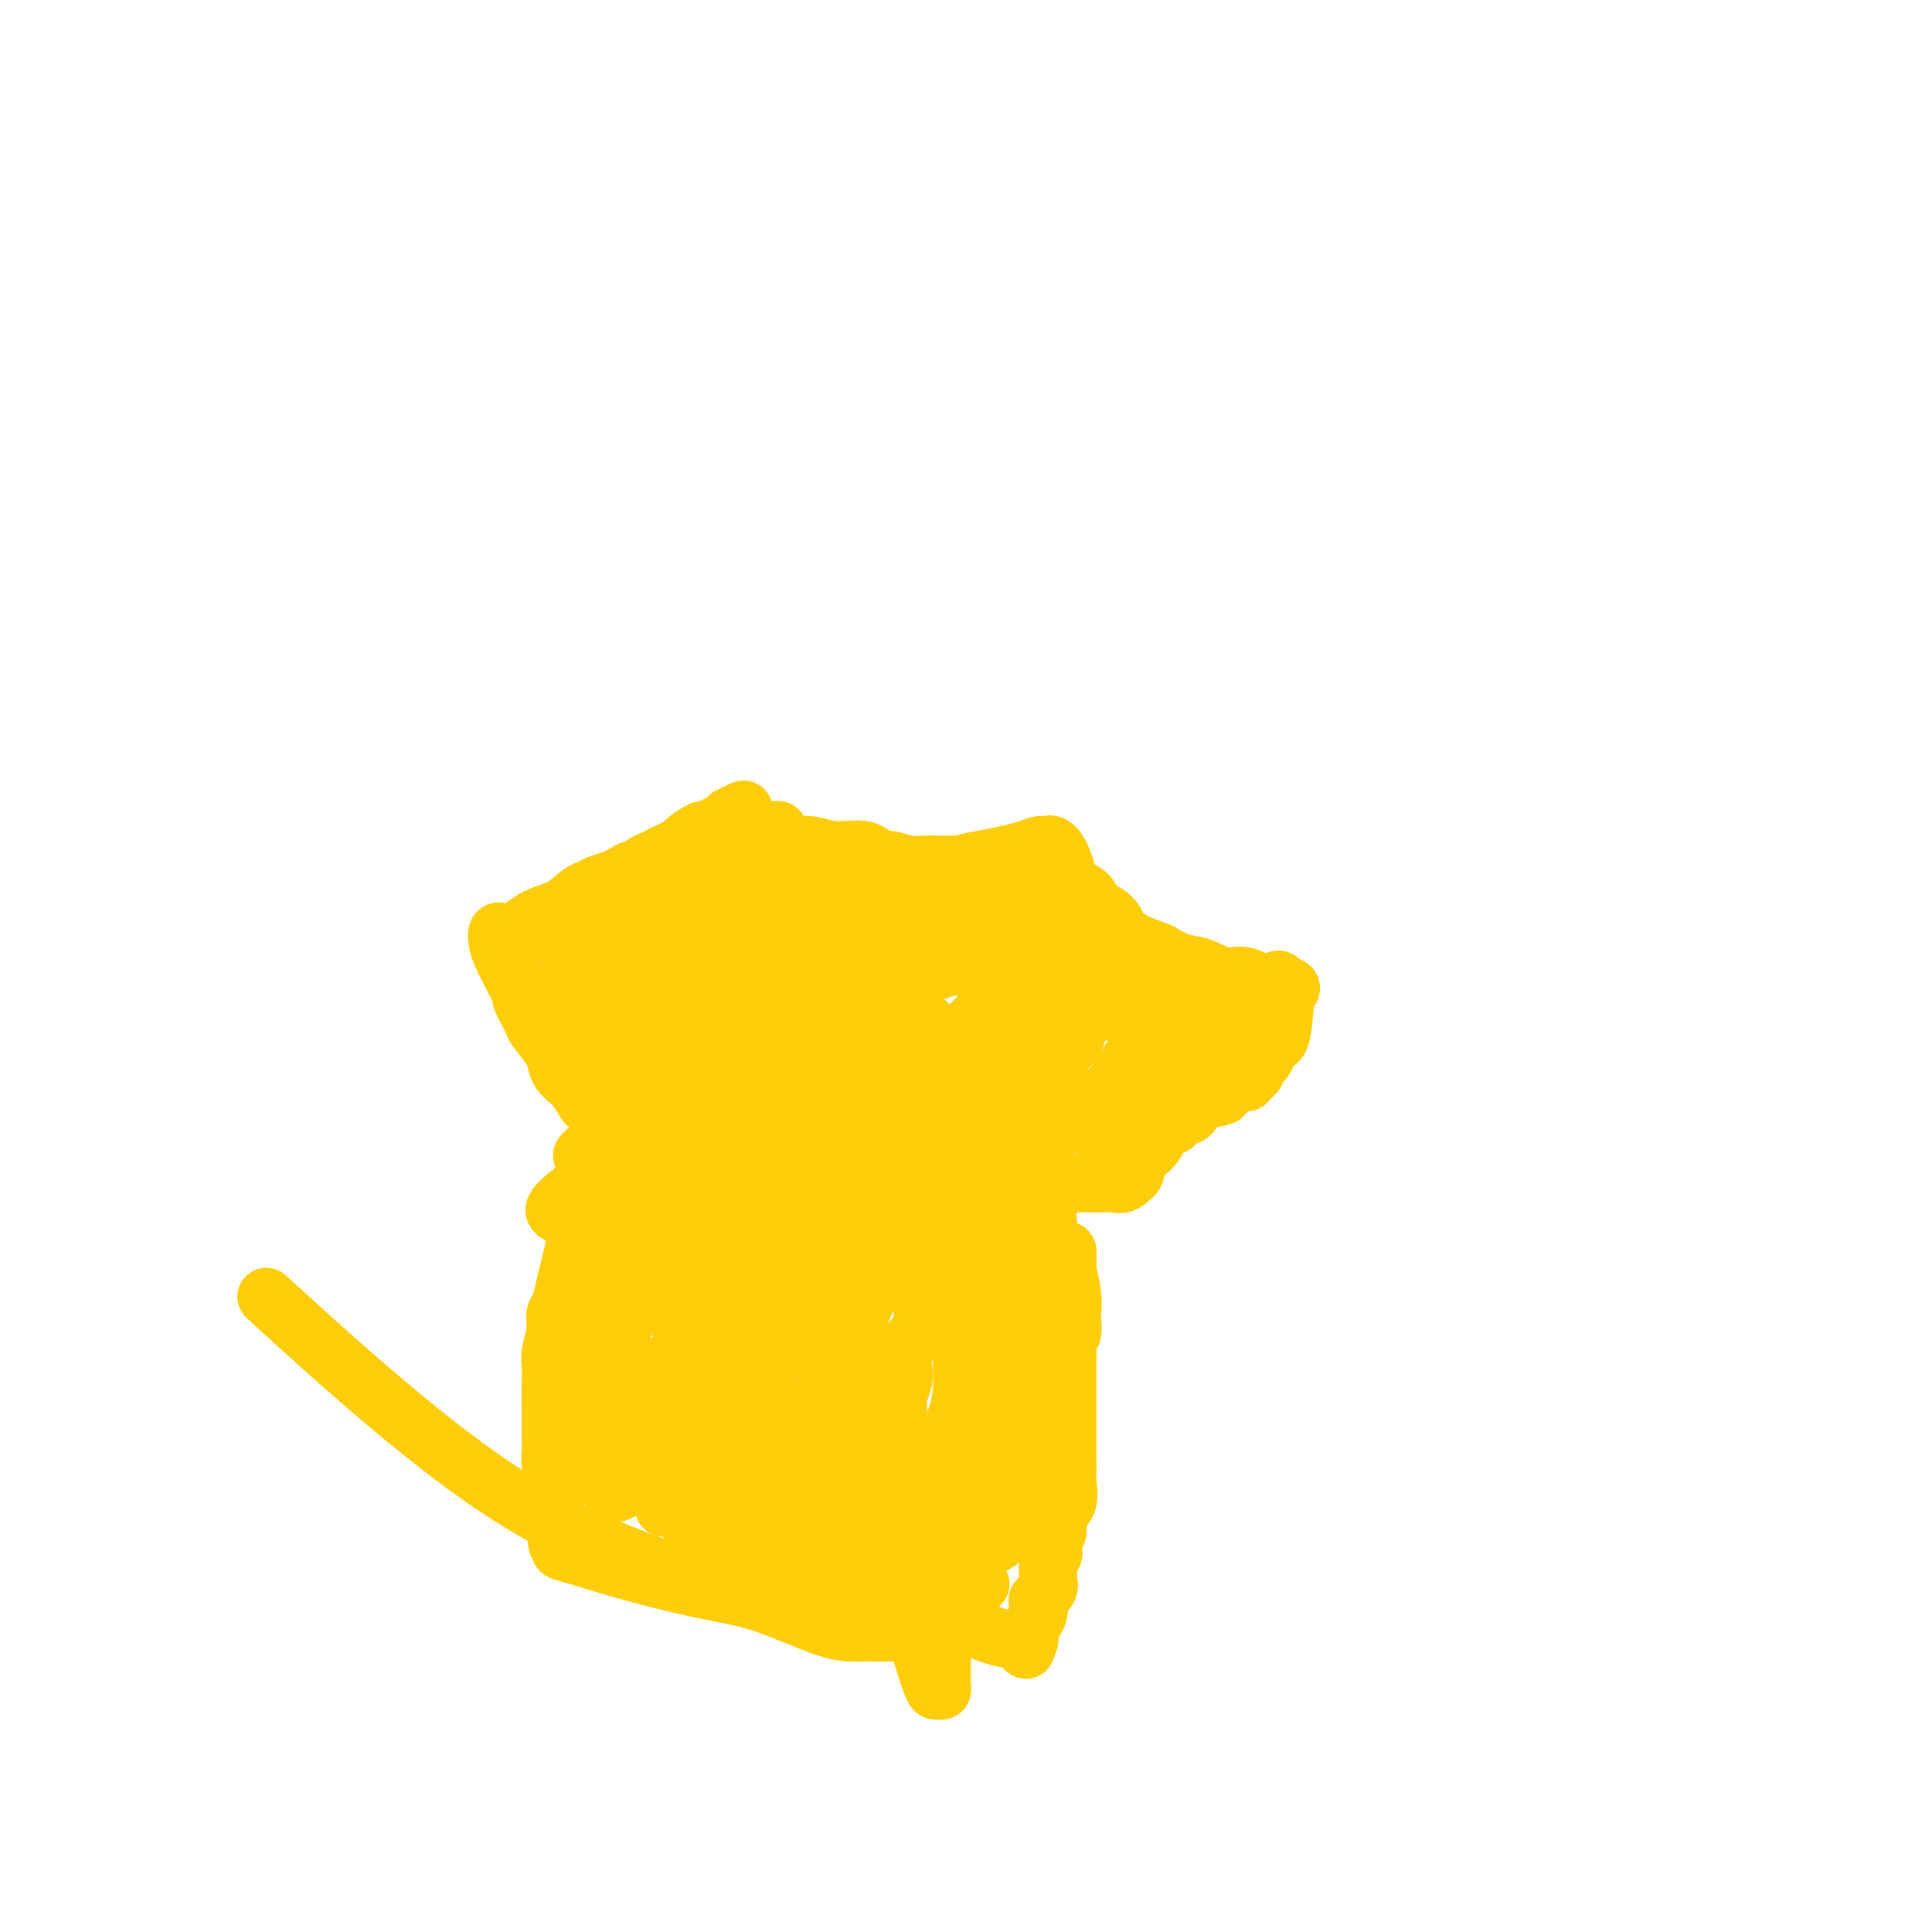 <svg viewBox='0 0 400 400' version='1.1' xmlns='http://www.w3.org/2000/svg' xmlns:xlink='http://www.w3.org/1999/xlink'><g fill='none' stroke='#FFCD0A' stroke-width='12' stroke-linecap='round' stroke-linejoin='round'><path d='M104,193c-0.407,-0.165 -0.814,-0.330 -1,0c-0.186,0.330 -0.151,1.154 0,2c0.151,0.846 0.417,1.715 1,3c0.583,1.285 1.484,2.985 2,4c0.516,1.015 0.647,1.344 1,2c0.353,0.656 0.928,1.640 1,2c0.072,0.360 -0.359,0.098 0,1c0.359,0.902 1.509,2.969 2,4c0.491,1.031 0.323,1.027 1,2c0.677,0.973 2.198,2.922 3,4c0.802,1.078 0.884,1.284 1,2c0.116,0.716 0.266,1.943 1,3c0.734,1.057 2.052,1.943 3,3c0.948,1.057 1.524,2.285 2,3c0.476,0.715 0.850,0.919 1,1c0.150,0.081 0.075,0.041 0,0'/><path d='M106,197c0.119,-0.307 0.238,-0.615 0,-1c-0.238,-0.385 -0.832,-0.849 0,-2c0.832,-1.151 3.089,-2.991 5,-4c1.911,-1.009 3.474,-1.188 5,-2c1.526,-0.812 3.013,-2.259 4,-3c0.987,-0.741 1.472,-0.777 2,-1c0.528,-0.223 1.097,-0.633 2,-1c0.903,-0.367 2.139,-0.690 3,-1c0.861,-0.310 1.348,-0.608 2,-1c0.652,-0.392 1.471,-0.877 2,-1c0.529,-0.123 0.770,0.118 1,0c0.230,-0.118 0.451,-0.594 1,-1c0.549,-0.406 1.426,-0.744 2,-1c0.574,-0.256 0.846,-0.432 2,-1c1.154,-0.568 3.191,-1.528 4,-2c0.809,-0.472 0.392,-0.455 1,-1c0.608,-0.545 2.243,-1.652 3,-2c0.757,-0.348 0.636,0.061 1,0c0.364,-0.061 1.213,-0.593 2,-1c0.787,-0.407 1.510,-0.688 2,-1c0.490,-0.312 0.745,-0.656 1,-1'/><path d='M151,169c6.071,-3.085 1.248,-0.298 0,1c-1.248,1.298 1.079,1.108 2,1c0.921,-0.108 0.437,-0.135 1,0c0.563,0.135 2.175,0.433 3,1c0.825,0.567 0.864,1.404 2,2c1.136,0.596 3.369,0.952 5,1c1.631,0.048 2.662,-0.213 4,0c1.338,0.213 2.984,0.898 5,1c2.016,0.102 4.401,-0.379 6,0c1.599,0.379 2.411,1.618 3,2c0.589,0.382 0.954,-0.094 2,0c1.046,0.094 2.774,0.757 4,1c1.226,0.243 1.950,0.065 3,0c1.050,-0.065 2.426,-0.017 3,0c0.574,0.017 0.347,0.005 1,0c0.653,-0.005 2.187,-0.001 3,0c0.813,0.001 0.907,0.001 1,0'/><path d='M199,179c6.300,0.821 2.049,0.374 1,0c-1.049,-0.374 1.105,-0.675 3,-1c1.895,-0.325 3.531,-0.676 5,-1c1.469,-0.324 2.771,-0.622 4,-1c1.229,-0.378 2.384,-0.835 3,-1c0.616,-0.165 0.693,-0.038 1,0c0.307,0.038 0.844,-0.015 1,0c0.156,0.015 -0.068,0.096 0,0c0.068,-0.096 0.427,-0.369 1,0c0.573,0.369 1.360,1.379 2,3c0.640,1.621 1.132,3.853 2,5c0.868,1.147 2.113,1.211 3,2c0.887,0.789 1.416,2.305 2,3c0.584,0.695 1.222,0.570 2,1c0.778,0.430 1.698,1.413 2,2c0.302,0.587 -0.012,0.776 0,1c0.012,0.224 0.349,0.483 1,1c0.651,0.517 1.614,1.290 3,2c1.386,0.710 3.193,1.355 5,2'/><path d='M240,197c4.347,2.721 6.215,2.522 8,3c1.785,0.478 3.487,1.631 5,2c1.513,0.369 2.838,-0.045 4,0c1.162,0.045 2.161,0.551 3,1c0.839,0.449 1.517,0.842 2,1c0.483,0.158 0.770,0.081 1,0c0.230,-0.081 0.402,-0.165 1,0c0.598,0.165 1.623,0.578 2,1c0.377,0.422 0.108,0.853 0,1c-0.108,0.147 -0.055,0.010 0,0c0.055,-0.010 0.112,0.105 0,2c-0.112,1.895 -0.393,5.568 -1,7c-0.607,1.432 -1.538,0.621 -2,1c-0.462,0.379 -0.454,1.947 -1,3c-0.546,1.053 -1.647,1.591 -2,2c-0.353,0.409 0.042,0.688 0,1c-0.042,0.312 -0.521,0.656 -1,1'/><path d='M259,223c-1.103,1.461 -0.861,1.112 -1,1c-0.139,-0.112 -0.661,0.012 -1,0c-0.339,-0.012 -0.496,-0.159 -1,0c-0.504,0.159 -1.354,0.624 -2,1c-0.646,0.376 -1.089,0.664 -1,1c0.089,0.336 0.711,0.720 0,1c-0.711,0.280 -2.754,0.458 -4,1c-1.246,0.542 -1.695,1.450 -2,2c-0.305,0.550 -0.468,0.744 -1,1c-0.532,0.256 -1.434,0.575 -2,1c-0.566,0.425 -0.795,0.957 -1,1c-0.205,0.043 -0.388,-0.402 -1,0c-0.612,0.402 -1.655,1.651 -2,2c-0.345,0.349 0.009,-0.204 0,0c-0.009,0.204 -0.381,1.164 -1,2c-0.619,0.836 -1.487,1.547 -2,2c-0.513,0.453 -0.673,0.646 -1,1c-0.327,0.354 -0.823,0.868 -1,1c-0.177,0.132 -0.037,-0.119 0,0c0.037,0.119 -0.028,0.609 0,1c0.028,0.391 0.151,0.683 0,1c-0.151,0.317 -0.575,0.658 -1,1'/><path d='M234,244c-1.565,1.619 -2.476,1.167 -3,1c-0.524,-0.167 -0.659,-0.049 -2,0c-1.341,0.049 -3.887,0.029 -6,0c-2.113,-0.029 -3.793,-0.068 -5,0c-1.207,0.068 -1.941,0.242 -3,0c-1.059,-0.242 -2.442,-0.901 -3,-1c-0.558,-0.099 -0.289,0.362 -1,0c-0.711,-0.362 -2.400,-1.547 -3,-2c-0.600,-0.453 -0.111,-0.174 0,0c0.111,0.174 -0.156,0.242 -1,0c-0.844,-0.242 -2.266,-0.796 -3,-1c-0.734,-0.204 -0.781,-0.058 -1,0c-0.219,0.058 -0.609,0.029 -1,0'/><path d='M202,241c-2.412,-0.587 -1.943,-0.054 -2,1c-0.057,1.054 -0.642,2.630 -1,4c-0.358,1.370 -0.490,2.536 -1,4c-0.510,1.464 -1.398,3.227 -2,5c-0.602,1.773 -0.917,3.557 -1,4c-0.083,0.443 0.065,-0.456 0,0c-0.065,0.456 -0.343,2.265 -1,3c-0.657,0.735 -1.692,0.396 -2,1c-0.308,0.604 0.113,2.152 0,3c-0.113,0.848 -0.759,0.996 -1,2c-0.241,1.004 -0.075,2.863 0,4c0.075,1.137 0.060,1.554 0,2c-0.060,0.446 -0.163,0.923 -1,2c-0.837,1.077 -2.406,2.753 -3,4c-0.594,1.247 -0.212,2.064 0,3c0.212,0.936 0.253,1.990 0,3c-0.253,1.010 -0.800,1.975 -1,3c-0.200,1.025 -0.054,2.109 0,3c0.054,0.891 0.014,1.589 0,2c-0.014,0.411 -0.004,0.535 0,1c0.004,0.465 0.001,1.272 0,2c-0.001,0.728 -0.000,1.378 0,2c0.000,0.622 0.000,1.215 0,2c-0.000,0.785 -0.000,1.760 0,2c0.000,0.240 0.000,-0.257 0,0c-0.000,0.257 -0.000,1.266 0,2c0.000,0.734 0.000,1.191 0,2c-0.000,0.809 -0.000,1.969 0,3c0.000,1.031 0.000,1.931 0,3c-0.000,1.069 -0.000,2.305 0,3c0.000,0.695 0.000,0.847 0,1'/><path d='M186,317c-0.155,6.178 -0.041,3.122 0,2c0.041,-1.122 0.011,-0.312 0,0c-0.011,0.312 -0.003,0.125 0,1c0.003,0.875 0.001,2.812 0,4c-0.001,1.188 -0.000,1.629 0,2c0.000,0.371 -0.000,0.673 0,1c0.000,0.327 0.002,0.679 0,1c-0.002,0.321 -0.006,0.611 0,1c0.006,0.389 0.022,0.877 0,1c-0.022,0.123 -0.083,-0.121 0,0c0.083,0.121 0.309,0.606 0,1c-0.309,0.394 -1.155,0.697 -2,1'/><path d='M184,332c-1.322,2.241 -3.628,0.343 -6,0c-2.372,-0.343 -4.810,0.869 -12,0c-7.190,-0.869 -19.134,-3.821 -31,-8c-11.866,-4.179 -23.656,-9.587 -38,-20c-14.344,-10.413 -31.241,-25.832 -38,-32c-6.759,-6.168 -3.379,-3.084 0,0'/><path d='M126,231c0.073,0.578 0.146,1.155 0,2c-0.146,0.845 -0.511,1.957 -1,4c-0.489,2.043 -1.100,5.016 -2,8c-0.900,2.984 -2.087,5.978 -3,9c-0.913,3.022 -1.551,6.070 -2,8c-0.449,1.930 -0.709,2.741 -1,4c-0.291,1.259 -0.613,2.965 -1,4c-0.387,1.035 -0.840,1.401 -1,2c-0.160,0.599 -0.029,1.433 0,2c0.029,0.567 -0.045,0.867 0,1c0.045,0.133 0.208,0.100 0,1c-0.208,0.900 -0.788,2.733 -1,4c-0.212,1.267 -0.057,1.967 0,3c0.057,1.033 0.016,2.399 0,4c-0.016,1.601 -0.005,3.439 0,5c0.005,1.561 0.005,2.846 0,4c-0.005,1.154 -0.015,2.177 0,3c0.015,0.823 0.057,1.444 0,2c-0.057,0.556 -0.211,1.046 0,2c0.211,0.954 0.788,2.372 1,4c0.212,1.628 0.061,3.465 0,5c-0.061,1.535 -0.030,2.767 0,4'/><path d='M115,316c0.383,6.184 0.839,3.645 1,3c0.161,-0.645 0.025,0.606 0,1c-0.025,0.394 0.060,-0.067 0,0c-0.060,0.067 -0.267,0.662 0,1c0.267,0.338 1.007,0.420 3,1c1.993,0.580 5.239,1.658 10,3c4.761,1.342 11.038,2.948 16,4c4.962,1.052 8.608,1.550 13,3c4.392,1.450 9.530,3.853 13,5c3.470,1.147 5.272,1.039 7,1c1.728,-0.039 3.384,-0.011 4,0c0.616,0.011 0.193,0.003 0,0c-0.193,-0.003 -0.157,-0.001 0,0c0.157,0.001 0.434,0.000 1,0c0.566,-0.000 1.422,-0.000 2,0c0.578,0.000 0.880,0.000 1,0c0.120,-0.000 0.060,-0.000 0,0'/><path d='M186,338c2.333,0.156 0.667,0.044 0,0c-0.667,-0.044 -0.333,-0.022 0,0'/><path d='M200,243c-0.029,1.223 -0.059,2.446 0,5c0.059,2.554 0.205,6.438 0,10c-0.205,3.562 -0.762,6.803 -1,10c-0.238,3.197 -0.159,6.350 0,10c0.159,3.650 0.396,7.797 0,11c-0.396,3.203 -1.427,5.461 -2,7c-0.573,1.539 -0.690,2.360 -1,4c-0.310,1.640 -0.815,4.098 -1,5c-0.185,0.902 -0.050,0.249 0,1c0.050,0.751 0.013,2.905 0,4c-0.013,1.095 -0.004,1.131 0,2c0.004,0.869 0.001,2.570 0,4c-0.001,1.430 -0.000,2.587 0,4c0.000,1.413 0.000,3.081 0,4c-0.000,0.919 -0.000,1.090 0,2c0.000,0.910 0.000,2.558 0,4c-0.000,1.442 -0.000,2.676 0,4c0.000,1.324 0.001,2.737 0,4c-0.001,1.263 -0.003,2.377 0,4c0.003,1.623 0.013,3.757 0,5c-0.013,1.243 -0.049,1.596 0,2c0.049,0.404 0.182,0.860 0,1c-0.182,0.140 -0.678,-0.035 -1,0c-0.322,0.035 -0.471,0.279 -1,-1c-0.529,-1.279 -1.437,-4.080 -2,-6c-0.563,-1.920 -0.782,-2.960 -1,-4'/><path d='M190,339c-0.940,-1.810 -0.792,-0.833 -1,-1c-0.208,-0.167 -0.774,-1.476 -1,-2c-0.226,-0.524 -0.113,-0.262 0,0'/><path d='M150,190c0.262,-0.417 0.525,-0.834 0,-1c-0.525,-0.166 -1.837,-0.082 -4,0c-2.163,0.082 -5.177,0.162 -8,0c-2.823,-0.162 -5.453,-0.567 -9,0c-3.547,0.567 -8.009,2.104 -11,3c-2.991,0.896 -4.509,1.150 -5,1c-0.491,-0.150 0.047,-0.704 0,-1c-0.047,-0.296 -0.678,-0.334 0,-1c0.678,-0.666 2.665,-1.961 4,-3c1.335,-1.039 2.017,-1.821 3,-2c0.983,-0.179 2.268,0.246 3,0c0.732,-0.246 0.910,-1.162 1,-1c0.090,0.162 0.091,1.402 0,2c-0.091,0.598 -0.273,0.553 0,2c0.273,1.447 1.000,4.385 0,7c-1.000,2.615 -3.729,4.908 -6,7c-2.271,2.092 -4.086,3.982 -5,5c-0.914,1.018 -0.927,1.162 -1,1c-0.073,-0.162 -0.205,-0.631 0,-1c0.205,-0.369 0.748,-0.638 2,-2c1.252,-1.362 3.215,-3.818 6,-6c2.785,-2.182 6.393,-4.091 10,-6'/><path d='M130,194c4.680,-3.204 7.881,-4.213 10,-5c2.119,-0.787 3.155,-1.353 4,-2c0.845,-0.647 1.497,-1.376 2,-2c0.503,-0.624 0.856,-1.143 1,-1c0.144,0.143 0.080,0.947 0,2c-0.080,1.053 -0.174,2.354 -1,3c-0.826,0.646 -2.383,0.638 -5,2c-2.617,1.362 -6.294,4.094 -11,6c-4.706,1.906 -10.441,2.986 -12,3c-1.559,0.014 1.060,-1.037 2,-2c0.940,-0.963 0.202,-1.838 4,-5c3.798,-3.162 12.132,-8.612 18,-12c5.868,-3.388 9.270,-4.715 12,-6c2.730,-1.285 4.787,-2.527 6,-3c1.213,-0.473 1.583,-0.178 1,1c-0.583,1.178 -2.118,3.240 -4,6c-1.882,2.760 -4.109,6.217 -7,9c-2.891,2.783 -6.445,4.891 -10,7'/><path d='M140,195c-3.268,2.342 -6.436,4.697 -10,7c-3.564,2.303 -7.522,4.553 -10,6c-2.478,1.447 -3.474,2.092 -5,3c-1.526,0.908 -3.580,2.078 -4,2c-0.420,-0.078 0.794,-1.406 2,-2c1.206,-0.594 2.403,-0.454 8,-3c5.597,-2.546 15.596,-7.778 23,-11c7.404,-3.222 12.215,-4.435 16,-6c3.785,-1.565 6.544,-3.483 8,-4c1.456,-0.517 1.609,0.365 1,2c-0.609,1.635 -1.981,4.022 -5,7c-3.019,2.978 -7.684,6.545 -13,10c-5.316,3.455 -11.282,6.797 -17,9c-5.718,2.203 -11.189,3.268 -14,4c-2.811,0.732 -2.964,1.130 -3,1c-0.036,-0.130 0.043,-0.789 0,-1c-0.043,-0.211 -0.207,0.026 0,-1c0.207,-1.026 0.787,-3.315 3,-6c2.213,-2.685 6.061,-5.767 11,-9c4.939,-3.233 10.970,-6.616 17,-10'/><path d='M148,193c5.973,-3.978 6.904,-4.422 8,-5c1.096,-0.578 2.357,-1.291 3,-1c0.643,0.291 0.667,1.585 0,2c-0.667,0.415 -2.024,-0.047 -3,1c-0.976,1.047 -1.572,3.605 -4,7c-2.428,3.395 -6.688,7.626 -10,11c-3.312,3.374 -5.675,5.890 -8,8c-2.325,2.110 -4.612,3.812 -6,5c-1.388,1.188 -1.879,1.862 -2,2c-0.121,0.138 0.127,-0.258 5,-3c4.873,-2.742 14.371,-7.829 22,-12c7.629,-4.171 13.390,-7.427 20,-11c6.610,-3.573 14.069,-7.463 19,-10c4.931,-2.537 7.333,-3.722 8,-4c0.667,-0.278 -0.403,0.352 -1,1c-0.597,0.648 -0.722,1.316 -3,4c-2.278,2.684 -6.709,7.385 -14,13c-7.291,5.615 -17.443,12.146 -26,17c-8.557,4.854 -15.521,8.033 -20,11c-4.479,2.967 -6.475,5.722 -8,7c-1.525,1.278 -2.579,1.079 -3,1c-0.421,-0.079 -0.211,-0.040 0,0'/><path d='M125,237c-8.948,5.269 -2.816,0.442 3,-4c5.816,-4.442 11.318,-8.499 19,-13c7.682,-4.501 17.545,-9.447 28,-14c10.455,-4.553 21.504,-8.713 29,-11c7.496,-2.287 11.441,-2.701 13,-3c1.559,-0.299 0.734,-0.483 1,0c0.266,0.483 1.623,1.633 1,4c-0.623,2.367 -3.226,5.952 -6,10c-2.774,4.048 -5.720,8.558 -10,13c-4.280,4.442 -9.894,8.816 -20,14c-10.106,5.184 -24.705,11.177 -32,14c-7.295,2.823 -7.288,2.474 -8,3c-0.712,0.526 -2.145,1.927 -3,2c-0.855,0.073 -1.134,-1.181 -1,-2c0.134,-0.819 0.679,-1.203 2,-3c1.321,-1.797 3.416,-5.005 6,-8c2.584,-2.995 5.657,-5.775 8,-8c2.343,-2.225 3.957,-3.895 5,-5c1.043,-1.105 1.517,-1.647 2,-1c0.483,0.647 0.976,2.482 -3,6c-3.976,3.518 -12.422,8.719 -19,12c-6.578,3.281 -11.289,4.640 -16,6'/><path d='M124,249c-7.450,3.285 -8.575,2.497 -9,2c-0.425,-0.497 -0.150,-0.701 0,-1c0.150,-0.299 0.175,-0.691 3,-3c2.825,-2.309 8.451,-6.535 16,-11c7.549,-4.465 17.020,-9.170 23,-12c5.980,-2.830 8.468,-3.786 11,-5c2.532,-1.214 5.108,-2.686 6,-3c0.892,-0.314 0.101,0.529 -2,2c-2.101,1.471 -5.513,3.571 -8,5c-2.487,1.429 -4.051,2.187 -6,3c-1.949,0.813 -4.284,1.682 -5,2c-0.716,0.318 0.186,0.085 1,0c0.814,-0.085 1.541,-0.023 3,0c1.459,0.023 3.649,0.006 5,0c1.351,-0.006 1.864,-0.002 2,0c0.136,0.002 -0.104,0.000 0,0c0.104,-0.000 0.552,-0.000 1,0'/><path d='M165,228c1.822,0.530 0.377,1.854 -1,3c-1.377,1.146 -2.684,2.114 -4,3c-1.316,0.886 -2.640,1.689 -3,2c-0.360,0.311 0.243,0.128 1,0c0.757,-0.128 1.669,-0.202 2,0c0.331,0.202 0.083,0.680 0,1c-0.083,0.320 -0.000,0.481 -1,1c-1.000,0.519 -3.082,1.397 -5,2c-1.918,0.603 -3.670,0.932 -4,1c-0.330,0.068 0.763,-0.123 1,0c0.237,0.123 -0.381,0.562 -1,1'/><path d='M150,242c-2.865,2.336 -2.529,1.177 -3,1c-0.471,-0.177 -1.749,0.629 -2,1c-0.251,0.371 0.524,0.307 1,0c0.476,-0.307 0.653,-0.856 1,-1c0.347,-0.144 0.866,0.117 1,0c0.134,-0.117 -0.116,-0.611 0,-1c0.116,-0.389 0.597,-0.673 1,-1c0.403,-0.327 0.726,-0.696 1,-1c0.274,-0.304 0.497,-0.543 1,-1c0.503,-0.457 1.287,-1.130 1,-1c-0.287,0.130 -1.643,1.065 -3,2'/><path d='M149,240c-0.099,-0.344 -1.348,0.295 -2,1c-0.652,0.705 -0.709,1.475 -1,2c-0.291,0.525 -0.816,0.805 -1,1c-0.184,0.195 -0.027,0.305 0,0c0.027,-0.305 -0.076,-1.025 1,-2c1.076,-0.975 3.329,-2.207 5,-4c1.671,-1.793 2.758,-4.149 4,-5c1.242,-0.851 2.640,-0.197 4,-1c1.360,-0.803 2.682,-3.063 3,-3c0.318,0.063 -0.369,2.449 -1,4c-0.631,1.551 -1.207,2.267 -2,3c-0.793,0.733 -1.802,1.484 -4,5c-2.198,3.516 -5.583,9.797 -8,13c-2.417,3.203 -3.865,3.327 -5,4c-1.135,0.673 -1.955,1.893 -2,2c-0.045,0.107 0.686,-0.899 1,-2c0.314,-1.101 0.211,-2.296 1,-3c0.789,-0.704 2.468,-0.915 3,-3c0.532,-2.085 -0.084,-6.043 1,-9c1.084,-2.957 3.869,-4.911 5,-6c1.131,-1.089 0.609,-1.311 0,-1c-0.609,0.311 -1.304,1.156 -2,2'/><path d='M149,238c0.167,-1.334 -3.915,6.331 -7,12c-3.085,5.669 -5.173,9.342 -7,13c-1.827,3.658 -3.394,7.300 -5,10c-1.606,2.700 -3.251,4.456 -4,5c-0.749,0.544 -0.600,-0.125 0,-2c0.600,-1.875 1.653,-4.956 3,-8c1.347,-3.044 2.990,-6.051 5,-10c2.010,-3.949 4.389,-8.840 6,-14c1.611,-5.160 2.454,-10.588 3,-14c0.546,-3.412 0.795,-4.807 1,-6c0.205,-1.193 0.367,-2.185 0,-2c-0.367,0.185 -1.264,1.547 -2,3c-0.736,1.453 -1.311,2.996 -3,7c-1.689,4.004 -4.493,10.470 -8,20c-3.507,9.530 -7.719,22.123 -10,29c-2.281,6.877 -2.632,8.039 -3,10c-0.368,1.961 -0.753,4.720 -1,6c-0.247,1.280 -0.356,1.080 0,1c0.356,-0.080 1.178,-0.040 2,0'/><path d='M119,298c0.373,2.288 2.305,-0.493 5,-3c2.695,-2.507 6.151,-4.741 11,-9c4.849,-4.259 11.090,-10.543 18,-17c6.910,-6.457 14.490,-13.087 20,-19c5.510,-5.913 8.950,-11.110 12,-16c3.050,-4.890 5.711,-9.474 7,-12c1.289,-2.526 1.205,-2.994 1,-3c-0.205,-0.006 -0.531,0.451 0,2c0.531,1.549 1.920,4.189 0,12c-1.920,7.811 -7.150,20.792 -11,30c-3.850,9.208 -6.319,14.642 -9,20c-2.681,5.358 -5.573,10.639 -9,15c-3.427,4.361 -7.388,7.803 -10,11c-2.612,3.197 -3.876,6.148 -5,8c-1.124,1.852 -2.107,2.606 -3,4c-0.893,1.394 -1.695,3.427 -2,4c-0.305,0.573 -0.113,-0.315 0,-1c0.113,-0.685 0.148,-1.168 1,-4c0.852,-2.832 2.520,-8.013 4,-12c1.480,-3.987 2.771,-6.780 5,-12c2.229,-5.220 5.396,-12.865 8,-20c2.604,-7.135 4.647,-13.758 7,-19c2.353,-5.242 5.018,-9.104 7,-13c1.982,-3.896 3.281,-7.828 4,-10c0.719,-2.172 0.860,-2.586 1,-3'/><path d='M181,231c5.720,-14.869 1.519,-5.041 0,-1c-1.519,4.041 -0.356,2.295 0,3c0.356,0.705 -0.096,3.860 0,8c0.096,4.140 0.740,9.264 0,14c-0.740,4.736 -2.864,9.084 -5,14c-2.136,4.916 -4.286,10.400 -5,14c-0.714,3.600 0.007,5.316 0,7c-0.007,1.684 -0.741,3.334 -1,4c-0.259,0.666 -0.041,0.346 0,0c0.041,-0.346 -0.094,-0.719 0,-1c0.094,-0.281 0.418,-0.469 1,-3c0.582,-2.531 1.424,-7.406 2,-11c0.576,-3.594 0.886,-5.907 1,-8c0.114,-2.093 0.030,-3.964 0,-4c-0.030,-0.036 -0.008,1.764 0,3c0.008,1.236 0.002,1.909 0,5c-0.002,3.091 -0.001,8.602 0,15c0.001,6.398 0.000,13.684 0,18c-0.000,4.316 -0.000,5.662 0,7c0.000,1.338 0.000,2.669 0,4'/><path d='M174,319c0.033,8.405 0.114,3.417 0,2c-0.114,-1.417 -0.424,0.738 0,2c0.424,1.262 1.581,1.630 2,2c0.419,0.370 0.098,0.741 0,1c-0.098,0.259 0.026,0.406 0,1c-0.026,0.594 -0.203,1.635 0,2c0.203,0.365 0.786,0.056 1,0c0.214,-0.056 0.057,0.143 0,0c-0.057,-0.143 -0.015,-0.626 0,-2c0.015,-1.374 0.004,-3.639 0,-6c-0.004,-2.361 -0.001,-4.817 0,-8c0.001,-3.183 -0.001,-7.091 0,-11c0.001,-3.909 0.003,-7.817 0,-12c-0.003,-4.183 -0.012,-8.639 0,-12c0.012,-3.361 0.046,-5.626 0,-7c-0.046,-1.374 -0.170,-1.858 0,-2c0.170,-0.142 0.634,0.058 0,3c-0.634,2.942 -2.366,8.626 -4,14c-1.634,5.374 -3.170,10.436 -4,14c-0.830,3.564 -0.954,5.629 -1,7c-0.046,1.371 -0.012,2.048 0,2c0.012,-0.048 0.003,-0.821 0,-1c-0.003,-0.179 -0.001,0.234 1,-1c1.001,-1.234 3.000,-4.117 5,-7'/><path d='M174,300c2.500,-2.200 5.751,-4.199 8,-6c2.249,-1.801 3.495,-3.403 4,-5c0.505,-1.597 0.270,-3.187 0,-3c-0.270,0.187 -0.574,2.151 -1,3c-0.426,0.849 -0.975,0.581 -3,3c-2.025,2.419 -5.525,7.524 -8,11c-2.475,3.476 -3.926,5.324 -5,7c-1.074,1.676 -1.772,3.182 -2,4c-0.228,0.818 0.015,0.950 -1,1c-1.015,0.050 -3.286,0.018 -5,0c-1.714,-0.018 -2.871,-0.021 -4,0c-1.129,0.021 -2.231,0.065 -3,0c-0.769,-0.065 -1.206,-0.240 -1,0c0.206,0.240 1.055,0.895 1,1c-0.055,0.105 -1.015,-0.339 1,0c2.015,0.339 7.004,1.462 12,3c4.996,1.538 9.999,3.491 15,5c5.001,1.509 10.000,2.574 13,3c3.000,0.426 4.000,0.213 5,0'/><path d='M200,327c6.767,1.893 0.683,0.626 -4,0c-4.683,-0.626 -7.966,-0.613 -14,-2c-6.034,-1.387 -14.818,-4.176 -22,-6c-7.182,-1.824 -12.761,-2.683 -15,-3c-2.239,-0.317 -1.139,-0.093 -1,0c0.139,0.093 -0.684,0.056 -1,0c-0.316,-0.056 -0.123,-0.130 0,0c0.123,0.130 0.178,0.466 0,0c-0.178,-0.466 -0.589,-1.733 -1,-3'/><path d='M142,313c-8.969,-1.967 -2.391,0.115 0,-1c2.391,-1.115 0.596,-5.427 0,-9c-0.596,-3.573 0.008,-6.405 0,-9c-0.008,-2.595 -0.627,-4.951 1,-8c1.627,-3.049 5.500,-6.791 10,-10c4.500,-3.209 9.626,-5.887 13,-8c3.374,-2.113 4.994,-3.663 6,-5c1.006,-1.337 1.397,-2.463 2,-3c0.603,-0.537 1.416,-0.486 2,-1c0.584,-0.514 0.938,-1.594 1,-2c0.062,-0.406 -0.168,-0.139 -2,2c-1.832,2.139 -5.266,6.151 -9,10c-3.734,3.849 -7.767,7.535 -12,12c-4.233,4.465 -8.665,9.708 -12,13c-3.335,3.292 -5.573,4.634 -8,6c-2.427,1.366 -5.042,2.758 -6,3c-0.958,0.242 -0.258,-0.666 0,-1c0.258,-0.334 0.074,-0.096 0,-2c-0.074,-1.904 -0.037,-5.952 0,-10'/><path d='M128,290c0.048,-4.184 0.170,-8.143 0,-14c-0.170,-5.857 -0.630,-13.611 0,-21c0.630,-7.389 2.350,-14.412 4,-19c1.650,-4.588 3.230,-6.743 4,-8c0.770,-1.257 0.731,-1.618 1,-2c0.269,-0.382 0.846,-0.784 1,-1c0.154,-0.216 -0.113,-0.246 0,0c0.113,0.246 0.608,0.769 1,1c0.392,0.231 0.683,0.170 1,1c0.317,0.830 0.662,2.552 1,5c0.338,2.448 0.671,5.623 1,8c0.329,2.377 0.655,3.955 1,5c0.345,1.045 0.708,1.558 1,2c0.292,0.442 0.513,0.814 1,1c0.487,0.186 1.241,0.187 2,0c0.759,-0.187 1.524,-0.561 2,-1c0.476,-0.439 0.664,-0.943 1,-1c0.336,-0.057 0.819,0.333 1,0c0.181,-0.333 0.059,-1.388 0,-1c-0.059,0.388 -0.054,2.220 0,3c0.054,0.780 0.158,0.509 -1,3c-1.158,2.491 -3.579,7.746 -6,13'/><path d='M144,264c-1.411,4.394 -1.438,5.878 -2,7c-0.562,1.122 -1.661,1.883 -2,2c-0.339,0.117 0.080,-0.408 1,-1c0.920,-0.592 2.341,-1.251 5,-3c2.659,-1.749 6.558,-4.588 11,-8c4.442,-3.412 9.428,-7.397 13,-10c3.572,-2.603 5.731,-3.825 7,-5c1.269,-1.175 1.650,-2.305 2,-2c0.350,0.305 0.671,2.044 1,2c0.329,-0.044 0.668,-1.871 -3,2c-3.668,3.871 -11.343,13.442 -18,20c-6.657,6.558 -12.295,10.105 -16,12c-3.705,1.895 -5.478,2.140 -7,3c-1.522,0.860 -2.793,2.334 -4,3c-1.207,0.666 -2.352,0.522 -3,1c-0.648,0.478 -0.801,1.578 -1,2c-0.199,0.422 -0.445,0.165 -1,0c-0.555,-0.165 -1.419,-0.237 -2,0c-0.581,0.237 -0.880,0.782 -1,1c-0.120,0.218 -0.060,0.109 0,0'/><path d='M124,290c-5.415,3.764 -1.451,2.174 0,2c1.451,-0.174 0.389,1.070 0,2c-0.389,0.930 -0.104,1.547 0,2c0.104,0.453 0.028,0.741 0,1c-0.028,0.259 -0.009,0.487 0,1c0.009,0.513 0.009,1.311 0,2c-0.009,0.689 -0.027,1.270 0,2c0.027,0.730 0.100,1.608 0,2c-0.100,0.392 -0.373,0.297 0,1c0.373,0.703 1.393,2.206 2,3c0.607,0.794 0.801,0.881 1,1c0.199,0.119 0.404,0.269 1,0c0.596,-0.269 1.584,-0.957 3,-2c1.416,-1.043 3.262,-2.441 5,-4c1.738,-1.559 3.369,-3.280 5,-5'/><path d='M141,298c3.153,-2.246 3.535,-2.862 5,-5c1.465,-2.138 4.012,-5.799 5,-8c0.988,-2.201 0.419,-2.942 1,-4c0.581,-1.058 2.314,-2.433 3,-4c0.686,-1.567 0.325,-3.325 1,-5c0.675,-1.675 2.385,-3.266 3,-5c0.615,-1.734 0.137,-3.612 1,-5c0.863,-1.388 3.069,-2.286 4,-3c0.931,-0.714 0.587,-1.243 1,-2c0.413,-0.757 1.583,-1.742 3,-3c1.417,-1.258 3.082,-2.790 4,-4c0.918,-1.210 1.091,-2.100 1,-3c-0.091,-0.900 -0.445,-1.811 0,-3c0.445,-1.189 1.687,-2.654 2,-3c0.313,-0.346 -0.305,0.429 0,0c0.305,-0.429 1.531,-2.061 2,-3c0.469,-0.939 0.180,-1.183 1,-2c0.820,-0.817 2.750,-2.207 4,-3c1.250,-0.793 1.821,-0.991 3,-2c1.179,-1.009 2.968,-2.831 4,-4c1.032,-1.169 1.309,-1.684 2,-3c0.691,-1.316 1.796,-3.431 3,-5c1.204,-1.569 2.507,-2.592 4,-4c1.493,-1.408 3.175,-3.202 4,-4c0.825,-0.798 0.791,-0.598 1,-1c0.209,-0.402 0.660,-1.404 1,-2c0.340,-0.596 0.569,-0.787 1,-1c0.431,-0.213 1.064,-0.449 2,-1c0.936,-0.551 2.175,-1.418 3,-2c0.825,-0.582 1.236,-0.881 2,-2c0.764,-1.119 1.882,-3.060 3,-5'/><path d='M215,197c5.566,-6.289 0.481,-1.510 -1,0c-1.481,1.510 0.641,-0.247 -3,0c-3.641,0.247 -13.045,2.500 -23,6c-9.955,3.500 -20.460,8.246 -29,12c-8.540,3.754 -15.115,6.514 -20,9c-4.885,2.486 -8.079,4.697 -10,6c-1.921,1.303 -2.567,1.700 -3,2c-0.433,0.300 -0.652,0.505 -1,1c-0.348,0.495 -0.825,1.279 -1,2c-0.175,0.721 -0.047,1.377 0,2c0.047,0.623 0.013,1.212 0,2c-0.013,0.788 -0.003,1.775 0,3c0.003,1.225 0.001,2.690 0,4c-0.001,1.310 -0.000,2.466 0,4c0.000,1.534 0.001,3.445 0,5c-0.001,1.555 -0.003,2.756 0,4c0.003,1.244 0.012,2.533 0,4c-0.012,1.467 -0.043,3.111 0,4c0.043,0.889 0.161,1.022 0,1c-0.161,-0.022 -0.599,-0.199 0,0c0.599,0.199 2.236,0.775 5,0c2.764,-0.775 6.656,-2.901 11,-5c4.344,-2.099 9.139,-4.170 14,-6c4.861,-1.830 9.787,-3.418 15,-6c5.213,-2.582 10.711,-6.157 15,-9c4.289,-2.843 7.368,-4.955 9,-7c1.632,-2.045 1.816,-4.022 2,-6'/><path d='M195,229c0.310,-1.478 0.086,-2.172 0,-3c-0.086,-0.828 -0.034,-1.790 0,-3c0.034,-1.210 0.049,-2.668 0,-4c-0.049,-1.332 -0.163,-2.539 0,-3c0.163,-0.461 0.604,-0.176 0,-1c-0.604,-0.824 -2.251,-2.758 -4,-4c-1.749,-1.242 -3.599,-1.793 -5,-2c-1.401,-0.207 -2.353,-0.072 -4,0c-1.647,0.072 -3.990,0.079 -5,0c-1.010,-0.079 -0.687,-0.246 -1,0c-0.313,0.246 -1.260,0.903 -2,2c-0.740,1.097 -1.272,2.632 -2,4c-0.728,1.368 -1.651,2.568 -2,4c-0.349,1.432 -0.122,3.096 0,4c0.122,0.904 0.141,1.048 0,1c-0.141,-0.048 -0.442,-0.290 1,-1c1.442,-0.710 4.626,-1.890 8,-3c3.374,-1.110 6.937,-2.152 11,-3c4.063,-0.848 8.627,-1.504 10,-2c1.373,-0.496 -0.443,-0.833 -2,0c-1.557,0.833 -2.854,2.837 -4,4c-1.146,1.163 -2.142,1.487 -8,5c-5.858,3.513 -16.577,10.215 -21,13c-4.423,2.785 -2.549,1.653 -2,1c0.549,-0.653 -0.225,-0.826 -1,-1'/><path d='M162,237c-5.560,2.513 -0.461,-2.203 2,-5c2.461,-2.797 2.285,-3.674 4,-6c1.715,-2.326 5.323,-6.103 8,-8c2.677,-1.897 4.423,-1.916 6,-3c1.577,-1.084 2.986,-3.235 4,-5c1.014,-1.765 1.634,-3.146 2,-4c0.366,-0.854 0.479,-1.182 1,-2c0.521,-0.818 1.450,-2.127 2,-3c0.550,-0.873 0.721,-1.309 1,-2c0.279,-0.691 0.666,-1.635 1,-2c0.334,-0.365 0.614,-0.150 1,0c0.386,0.150 0.877,0.236 1,0c0.123,-0.236 -0.122,-0.795 0,-1c0.122,-0.205 0.611,-0.055 1,0c0.389,0.055 0.677,0.014 1,0c0.323,-0.014 0.682,-0.003 1,0c0.318,0.003 0.595,-0.003 1,0c0.405,0.003 0.936,0.014 1,0c0.064,-0.014 -0.341,-0.054 0,0c0.341,0.054 1.427,0.203 2,0c0.573,-0.203 0.634,-0.759 1,-1c0.366,-0.241 1.036,-0.168 1,0c-0.036,0.168 -0.779,0.430 0,0c0.779,-0.430 3.080,-1.551 4,-2c0.920,-0.449 0.460,-0.224 0,0'/><path d='M208,193c2.533,-0.674 1.366,-0.361 1,-1c-0.366,-0.639 0.071,-2.232 0,-3c-0.071,-0.768 -0.648,-0.713 -1,-1c-0.352,-0.287 -0.478,-0.918 -1,-1c-0.522,-0.082 -1.442,0.386 -2,0c-0.558,-0.386 -0.756,-1.624 -1,-2c-0.244,-0.376 -0.535,0.112 -1,0c-0.465,-0.112 -1.103,-0.822 -3,-1c-1.897,-0.178 -5.053,0.176 -8,0c-2.947,-0.176 -5.685,-0.880 -9,-1c-3.315,-0.120 -7.207,0.346 -10,0c-2.793,-0.346 -4.487,-1.503 -5,-2c-0.513,-0.497 0.155,-0.335 0,0c-0.155,0.335 -1.134,0.842 0,2c1.134,1.158 4.382,2.966 7,4c2.618,1.034 4.605,1.296 7,2c2.395,0.704 5.197,1.852 8,3'/><path d='M190,192c4.765,2.128 5.679,1.947 7,2c1.321,0.053 3.050,0.340 5,1c1.950,0.660 4.123,1.693 6,2c1.877,0.307 3.459,-0.113 5,0c1.541,0.113 3.041,0.759 4,1c0.959,0.241 1.376,0.078 2,0c0.624,-0.078 1.454,-0.070 2,0c0.546,0.070 0.807,0.202 1,1c0.193,0.798 0.318,2.263 0,3c-0.318,0.737 -1.080,0.745 -4,2c-2.920,1.255 -8.000,3.755 -13,7c-5.000,3.245 -9.921,7.233 -13,10c-3.079,2.767 -4.315,4.311 -5,5c-0.685,0.689 -0.818,0.522 -1,1c-0.182,0.478 -0.414,1.599 0,1c0.414,-0.599 1.474,-2.918 2,-4c0.526,-1.082 0.519,-0.925 9,-4c8.481,-3.075 25.448,-9.381 37,-12c11.552,-2.619 17.687,-1.551 22,-2c4.313,-0.449 6.804,-2.414 8,-3c1.196,-0.586 1.098,0.207 1,1'/><path d='M265,204c4.720,-0.069 1.021,1.760 -1,4c-2.021,2.240 -2.365,4.892 -4,7c-1.635,2.108 -4.562,3.673 -7,5c-2.438,1.327 -4.389,2.416 -5,3c-0.611,0.584 0.117,0.663 0,1c-0.117,0.337 -1.078,0.931 -1,0c0.078,-0.931 1.195,-3.388 2,-5c0.805,-1.612 1.299,-2.380 2,-3c0.701,-0.620 1.610,-1.091 2,-1c0.390,0.091 0.262,0.744 0,1c-0.262,0.256 -0.658,0.114 -3,2c-2.342,1.886 -6.632,5.800 -10,8c-3.368,2.200 -5.815,2.687 -8,4c-2.185,1.313 -4.109,3.451 -5,4c-0.891,0.549 -0.750,-0.491 -1,-1c-0.250,-0.509 -0.892,-0.487 0,-2c0.892,-1.513 3.317,-4.561 5,-7c1.683,-2.439 2.624,-4.268 4,-6c1.376,-1.732 3.188,-3.366 5,-5'/><path d='M240,213c2.199,-3.147 1.198,-0.516 0,2c-1.198,2.516 -2.593,4.917 -5,7c-2.407,2.083 -5.825,3.850 -9,6c-3.175,2.150 -6.106,4.685 -9,7c-2.894,2.315 -5.750,4.409 -7,5c-1.250,0.591 -0.895,-0.323 -1,-1c-0.105,-0.677 -0.669,-1.117 0,-3c0.669,-1.883 2.571,-5.208 4,-8c1.429,-2.792 2.385,-5.050 4,-7c1.615,-1.950 3.888,-3.592 5,-5c1.112,-1.408 1.063,-2.581 1,-3c-0.063,-0.419 -0.140,-0.085 0,0c0.140,0.085 0.495,-0.080 -2,2c-2.495,2.080 -7.842,6.403 -11,9c-3.158,2.597 -4.127,3.467 -6,5c-1.873,1.533 -4.651,3.728 -6,4c-1.349,0.272 -1.269,-1.381 -1,-2c0.269,-0.619 0.726,-0.205 2,-3c1.274,-2.795 3.364,-8.799 6,-13c2.636,-4.201 5.818,-6.601 9,-9'/><path d='M214,206c3.113,-2.341 6.395,-3.694 8,-5c1.605,-1.306 1.534,-2.565 2,-3c0.466,-0.435 1.468,-0.045 2,0c0.532,0.045 0.594,-0.253 1,0c0.406,0.253 1.155,1.059 2,2c0.845,0.941 1.785,2.018 2,3c0.215,0.982 -0.296,1.869 0,3c0.296,1.131 1.400,2.504 2,3c0.600,0.496 0.696,0.114 1,0c0.304,-0.114 0.817,0.041 1,0c0.183,-0.041 0.035,-0.279 0,-1c-0.035,-0.721 0.043,-1.926 0,-3c-0.043,-1.074 -0.207,-2.018 0,-3c0.207,-0.982 0.785,-2.003 0,-3c-0.785,-0.997 -2.932,-1.970 -4,-3c-1.068,-1.030 -1.057,-2.119 -2,-3c-0.943,-0.881 -2.840,-1.556 -4,-2c-1.160,-0.444 -1.581,-0.658 -2,-1c-0.419,-0.342 -0.834,-0.812 -1,-1c-0.166,-0.188 -0.083,-0.094 0,0'/><path d='M222,189c-1.995,-1.548 -0.482,-0.417 0,0c0.482,0.417 -0.065,0.121 -1,0c-0.935,-0.121 -2.257,-0.067 -3,0c-0.743,0.067 -0.907,0.148 -1,0c-0.093,-0.148 -0.116,-0.526 0,0c0.116,0.526 0.372,1.954 0,3c-0.372,1.046 -1.372,1.709 -2,3c-0.628,1.291 -0.886,3.212 -1,4c-0.114,0.788 -0.085,0.445 0,1c0.085,0.555 0.227,2.009 0,3c-0.227,0.991 -0.823,1.520 -1,2c-0.177,0.480 0.066,0.912 0,2c-0.066,1.088 -0.441,2.831 -1,4c-0.559,1.169 -1.303,1.762 -2,3c-0.697,1.238 -1.349,3.119 -2,5'/><path d='M208,219c-1.310,4.242 -1.084,2.848 -1,3c0.084,0.152 0.026,1.851 0,3c-0.026,1.149 -0.022,1.747 0,3c0.022,1.253 0.061,3.161 0,4c-0.061,0.839 -0.221,0.608 0,1c0.221,0.392 0.823,1.405 1,2c0.177,0.595 -0.071,0.772 0,1c0.071,0.228 0.462,0.508 1,1c0.538,0.492 1.224,1.195 2,2c0.776,0.805 1.643,1.713 2,2c0.357,0.287 0.203,-0.048 0,0c-0.203,0.048 -0.457,0.478 0,1c0.457,0.522 1.625,1.138 2,2c0.375,0.862 -0.043,1.972 0,3c0.043,1.028 0.547,1.975 1,3c0.453,1.025 0.853,2.127 1,3c0.147,0.873 0.040,1.518 0,2c-0.040,0.482 -0.013,0.801 0,1c0.013,0.199 0.011,0.279 0,1c-0.011,0.721 -0.032,2.082 0,3c0.032,0.918 0.117,1.394 0,2c-0.117,0.606 -0.438,1.342 0,2c0.438,0.658 1.633,1.238 2,2c0.367,0.762 -0.093,1.705 0,2c0.093,0.295 0.741,-0.059 1,0c0.259,0.059 0.130,0.529 0,1'/><path d='M220,269c1.001,3.969 1.004,1.391 1,1c-0.004,-0.391 -0.015,1.406 0,2c0.015,0.594 0.057,-0.014 0,0c-0.057,0.014 -0.212,0.650 0,1c0.212,0.350 0.790,0.413 1,1c0.210,0.587 0.053,1.698 0,2c-0.053,0.302 -0.000,-0.206 0,-1c0.000,-0.794 -0.053,-1.875 0,-3c0.053,-1.125 0.210,-2.296 0,-4c-0.210,-1.704 -0.788,-3.943 -1,-5c-0.212,-1.057 -0.057,-0.933 0,-1c0.057,-0.067 0.015,-0.326 0,-1c-0.015,-0.674 -0.004,-1.764 0,-2c0.004,-0.236 0.002,0.382 0,1'/><path d='M221,260c-0.155,-2.198 -0.041,0.306 0,2c0.041,1.694 0.011,2.578 0,4c-0.011,1.422 -0.003,3.381 0,5c0.003,1.619 0.001,2.898 0,4c-0.001,1.102 -0.000,2.028 0,3c0.000,0.972 0.000,1.991 0,3c-0.000,1.009 -0.000,2.008 0,3c0.000,0.992 0.000,1.975 0,3c-0.000,1.025 -0.000,2.091 0,3c0.000,0.909 0.000,1.662 0,3c-0.000,1.338 -0.001,3.263 0,4c0.001,0.737 0.002,0.287 0,1c-0.002,0.713 -0.008,2.588 0,4c0.008,1.412 0.031,2.360 0,3c-0.031,0.640 -0.117,0.972 0,2c0.117,1.028 0.438,2.752 0,4c-0.438,1.248 -1.633,2.021 -2,3c-0.367,0.979 0.094,2.163 0,3c-0.094,0.837 -0.743,1.327 -1,2c-0.257,0.673 -0.122,1.527 0,2c0.122,0.473 0.231,0.563 0,1c-0.231,0.437 -0.801,1.220 -1,2c-0.199,0.780 -0.025,1.556 0,2c0.025,0.444 -0.098,0.556 0,1c0.098,0.444 0.416,1.221 0,2c-0.416,0.779 -1.565,1.560 -2,2c-0.435,0.440 -0.155,0.538 0,1c0.155,0.462 0.186,1.289 0,2c-0.186,0.711 -0.589,1.307 -1,2c-0.411,0.693 -0.832,1.484 -1,2c-0.168,0.516 -0.084,0.758 0,1'/><path d='M213,339c-1.235,4.561 -0.323,1.965 0,1c0.323,-0.965 0.055,-0.299 0,0c-0.055,0.299 0.101,0.231 -1,0c-1.101,-0.231 -3.458,-0.625 -5,-1c-1.542,-0.375 -2.268,-0.732 -3,-1c-0.732,-0.268 -1.468,-0.449 -2,-1c-0.532,-0.551 -0.859,-1.472 -1,-3c-0.141,-1.528 -0.098,-3.661 0,-6c0.098,-2.339 0.249,-4.883 0,-8c-0.249,-3.117 -0.897,-6.808 0,-12c0.897,-5.192 3.339,-11.884 5,-17c1.661,-5.116 2.540,-8.656 3,-12c0.460,-3.344 0.502,-6.491 1,-9c0.498,-2.509 1.453,-4.381 2,-6c0.547,-1.619 0.686,-2.985 1,-4c0.314,-1.015 0.802,-1.678 1,-2c0.198,-0.322 0.105,-0.303 0,-1c-0.105,-0.697 -0.220,-2.111 0,-3c0.220,-0.889 0.777,-1.254 1,-1c0.223,0.254 0.111,1.127 0,2'/><path d='M215,255c2.394,-7.670 1.378,-0.346 1,4c-0.378,4.346 -0.117,5.714 0,9c0.117,3.286 0.092,8.489 0,13c-0.092,4.511 -0.249,8.331 -1,13c-0.751,4.669 -2.097,10.186 -3,13c-0.903,2.814 -1.365,2.924 -2,4c-0.635,1.076 -1.445,3.116 -2,4c-0.555,0.884 -0.856,0.610 -1,1c-0.144,0.390 -0.132,1.442 0,2c0.132,0.558 0.385,0.622 0,1c-0.385,0.378 -1.409,1.070 -2,1c-0.591,-0.070 -0.750,-0.904 -1,-1c-0.250,-0.096 -0.592,0.545 0,-3c0.592,-3.545 2.116,-11.275 4,-18c1.884,-6.725 4.127,-12.444 5,-19c0.873,-6.556 0.378,-13.949 1,-19c0.622,-5.051 2.363,-7.759 3,-10c0.637,-2.241 0.171,-4.013 0,-5c-0.171,-0.987 -0.046,-1.189 0,-2c0.046,-0.811 0.013,-2.232 0,-2c-0.013,0.232 -0.007,2.116 0,4'/><path d='M217,245c0.075,1.415 0.261,2.954 0,5c-0.261,2.046 -0.969,4.600 -2,7c-1.031,2.400 -2.384,4.647 -3,7c-0.616,2.353 -0.496,4.814 -1,7c-0.504,2.186 -1.632,4.098 -2,5c-0.368,0.902 0.023,0.796 0,1c-0.023,0.204 -0.460,0.720 -1,-2c-0.540,-2.720 -1.182,-8.676 -2,-14c-0.818,-5.324 -1.813,-10.015 -3,-14c-1.187,-3.985 -2.566,-7.264 -3,-10c-0.434,-2.736 0.075,-4.929 0,-6c-0.075,-1.071 -0.736,-1.020 -1,-1c-0.264,0.020 -0.132,0.010 0,0'/><path d='M209,178c0.300,-0.068 0.599,-0.137 1,0c0.401,0.137 0.903,0.479 1,1c0.097,0.521 -0.211,1.222 0,3c0.211,1.778 0.941,4.632 2,7c1.059,2.368 2.445,4.248 3,5c0.555,0.752 0.277,0.376 0,0'/></g>
</svg>